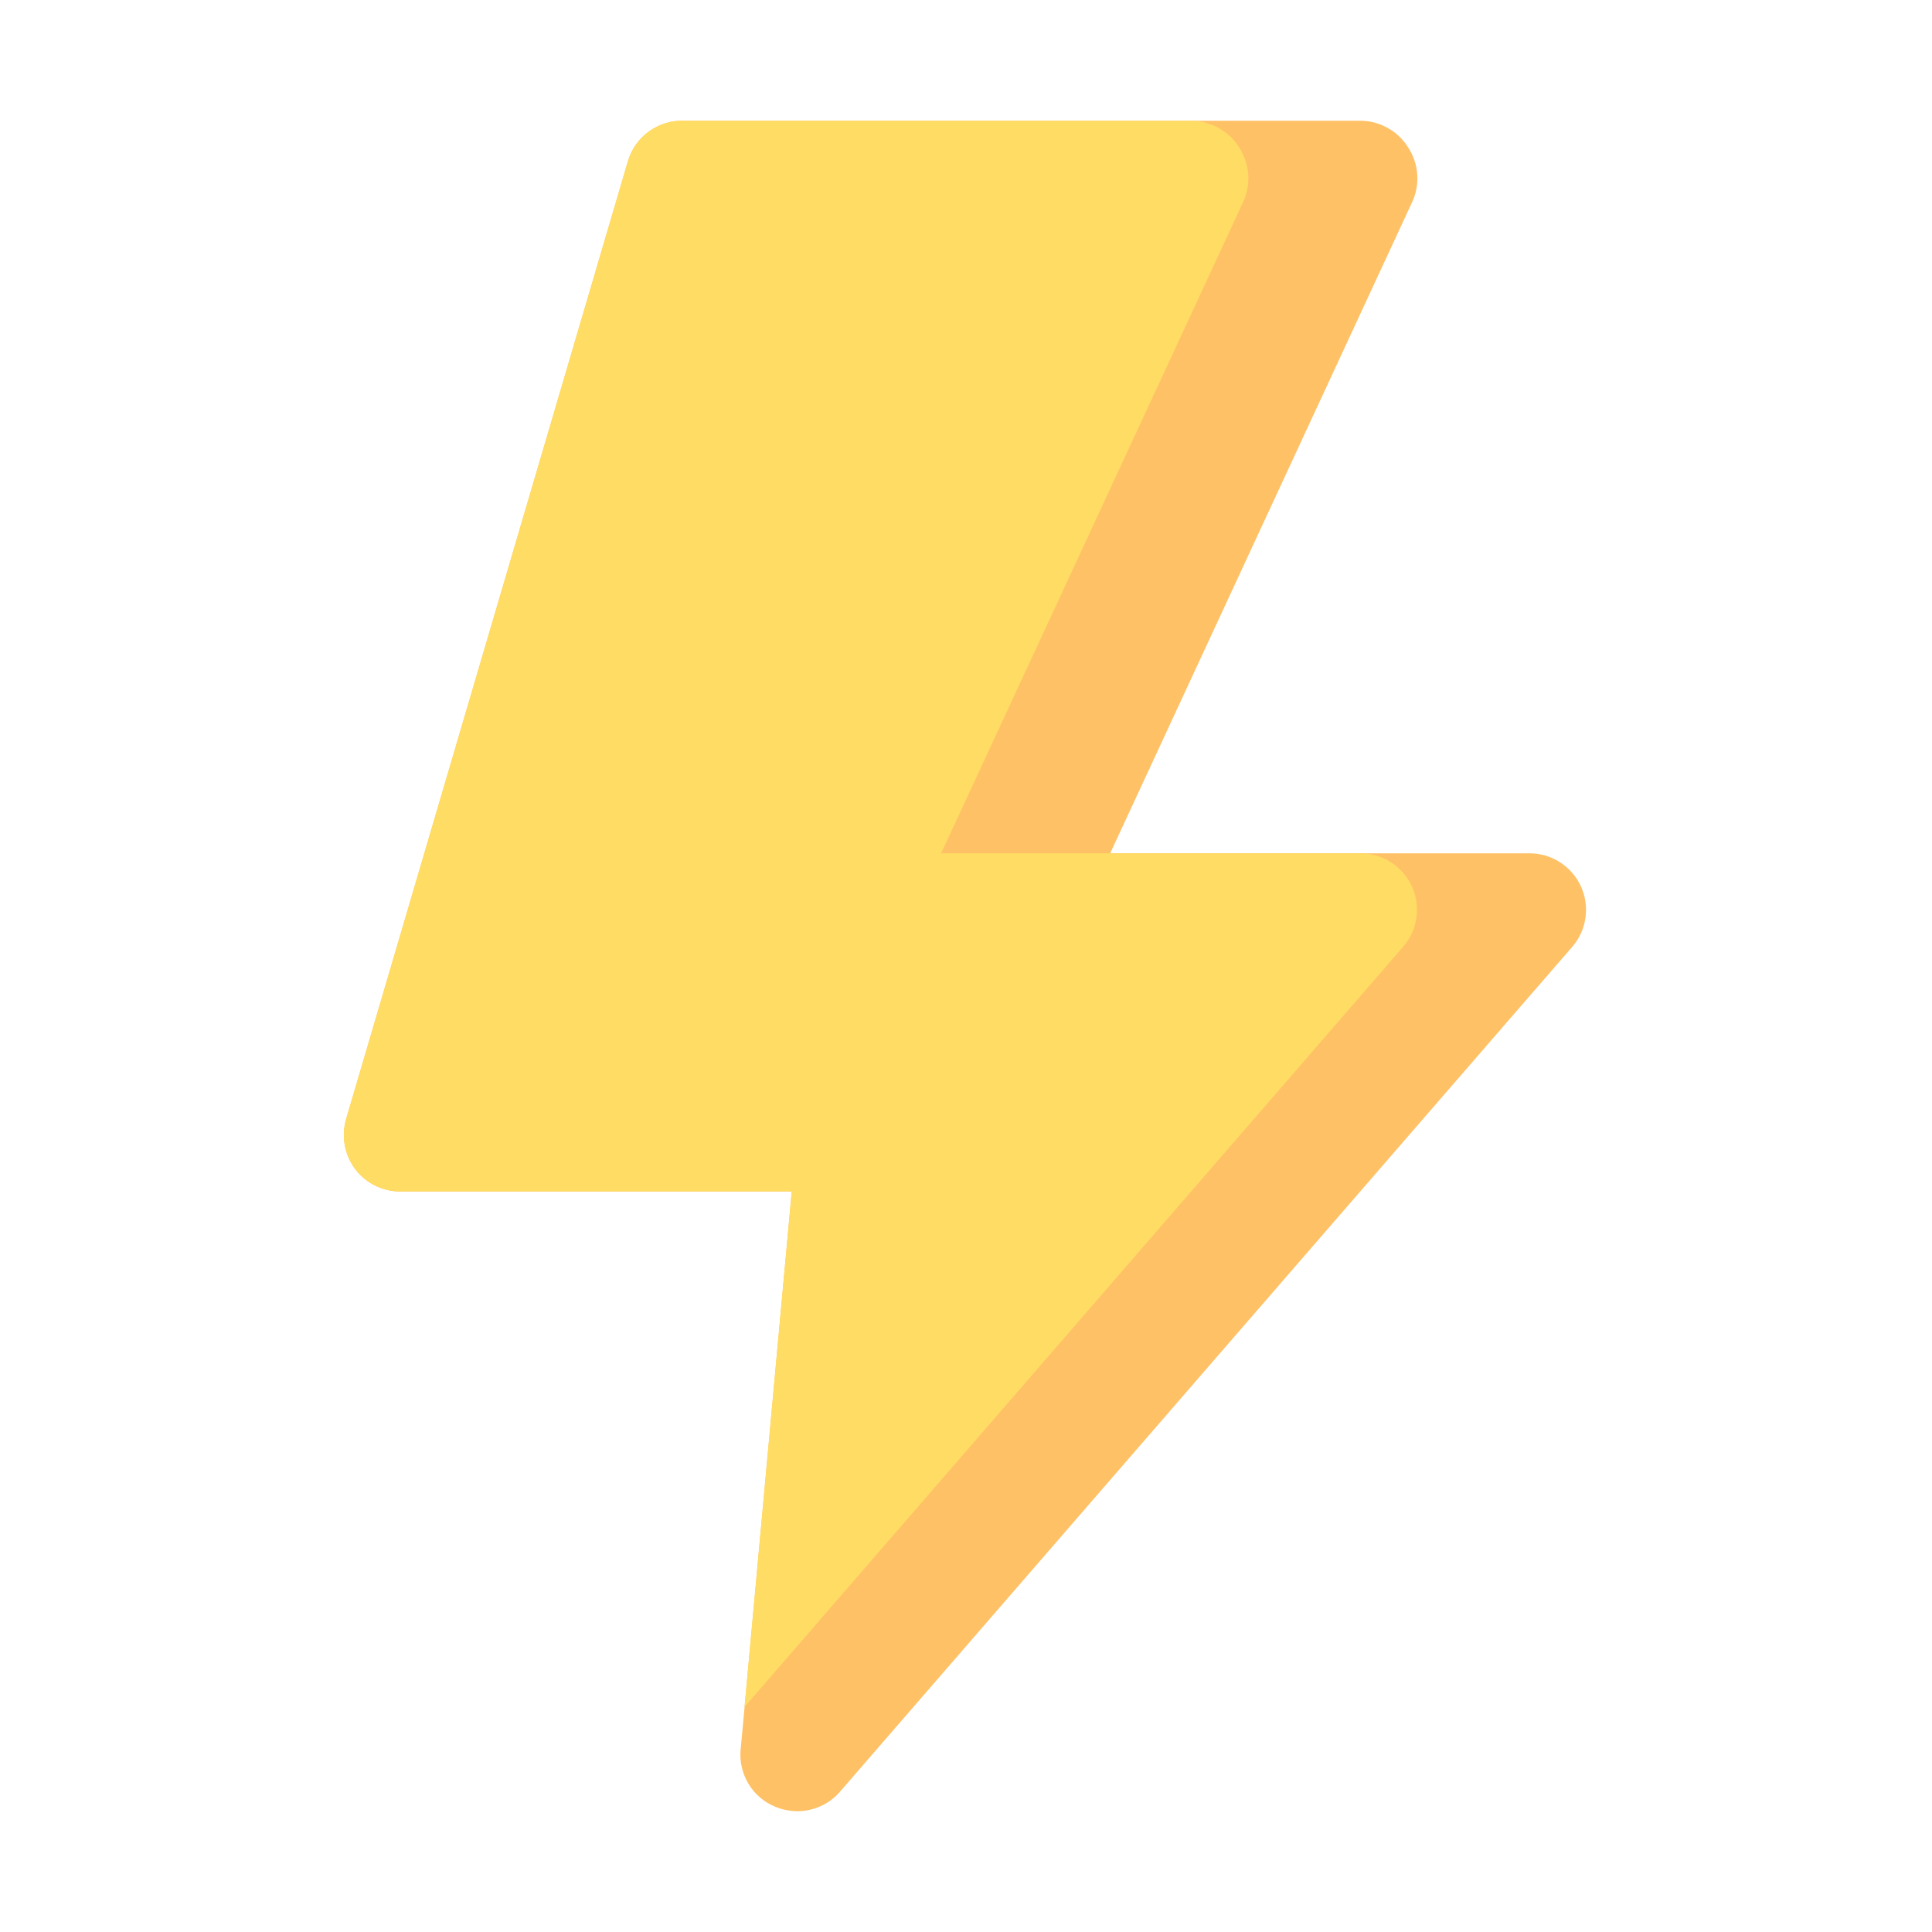 <svg width="16" height="16" viewBox="0 0 16 16" fill="none" xmlns="http://www.w3.org/2000/svg">
<path d="M13.021 7.841L6.954 14.841C6.91 14.891 6.855 14.932 6.794 14.959C6.733 14.986 6.667 15 6.599 15C6.537 14.998 6.475 14.986 6.418 14.962C6.327 14.924 6.251 14.859 6.2 14.775C6.149 14.691 6.125 14.594 6.133 14.496L6.166 14.141L6.557 9.867H3.333C3.259 9.87 3.185 9.855 3.118 9.824C3.051 9.793 2.992 9.746 2.946 9.688C2.901 9.629 2.87 9.561 2.856 9.488C2.842 9.415 2.846 9.34 2.866 9.269L5.2 1.336C5.229 1.236 5.29 1.149 5.375 1.088C5.46 1.027 5.562 0.996 5.666 1H11.266C11.344 1 11.421 1.02 11.489 1.058C11.558 1.095 11.616 1.149 11.658 1.215C11.704 1.283 11.731 1.362 11.737 1.444C11.743 1.526 11.727 1.608 11.691 1.682L9.194 7.067H12.666C12.755 7.066 12.842 7.092 12.918 7.14C12.993 7.188 13.053 7.256 13.091 7.337C13.129 7.419 13.143 7.51 13.13 7.6C13.118 7.689 13.08 7.773 13.021 7.841Z" fill="#FFC166"/>
<path d="M11.62 7.841L6.166 14.136L6.557 9.867H3.333C3.259 9.87 3.185 9.855 3.118 9.824C3.051 9.793 2.992 9.746 2.946 9.688C2.901 9.629 2.87 9.561 2.856 9.488C2.842 9.415 2.846 9.34 2.866 9.269L5.2 1.336C5.229 1.236 5.29 1.149 5.375 1.088C5.46 1.027 5.562 0.996 5.666 1H9.866C9.944 1 10.021 1.02 10.089 1.058C10.158 1.095 10.216 1.149 10.258 1.215C10.304 1.283 10.331 1.362 10.337 1.444C10.343 1.526 10.327 1.608 10.291 1.682L7.794 7.067H11.266C11.355 7.066 11.443 7.092 11.518 7.14C11.593 7.188 11.653 7.256 11.691 7.337C11.729 7.419 11.743 7.51 11.73 7.6C11.718 7.689 11.68 7.773 11.62 7.841Z" fill="#FFDC64"/>
</svg>
